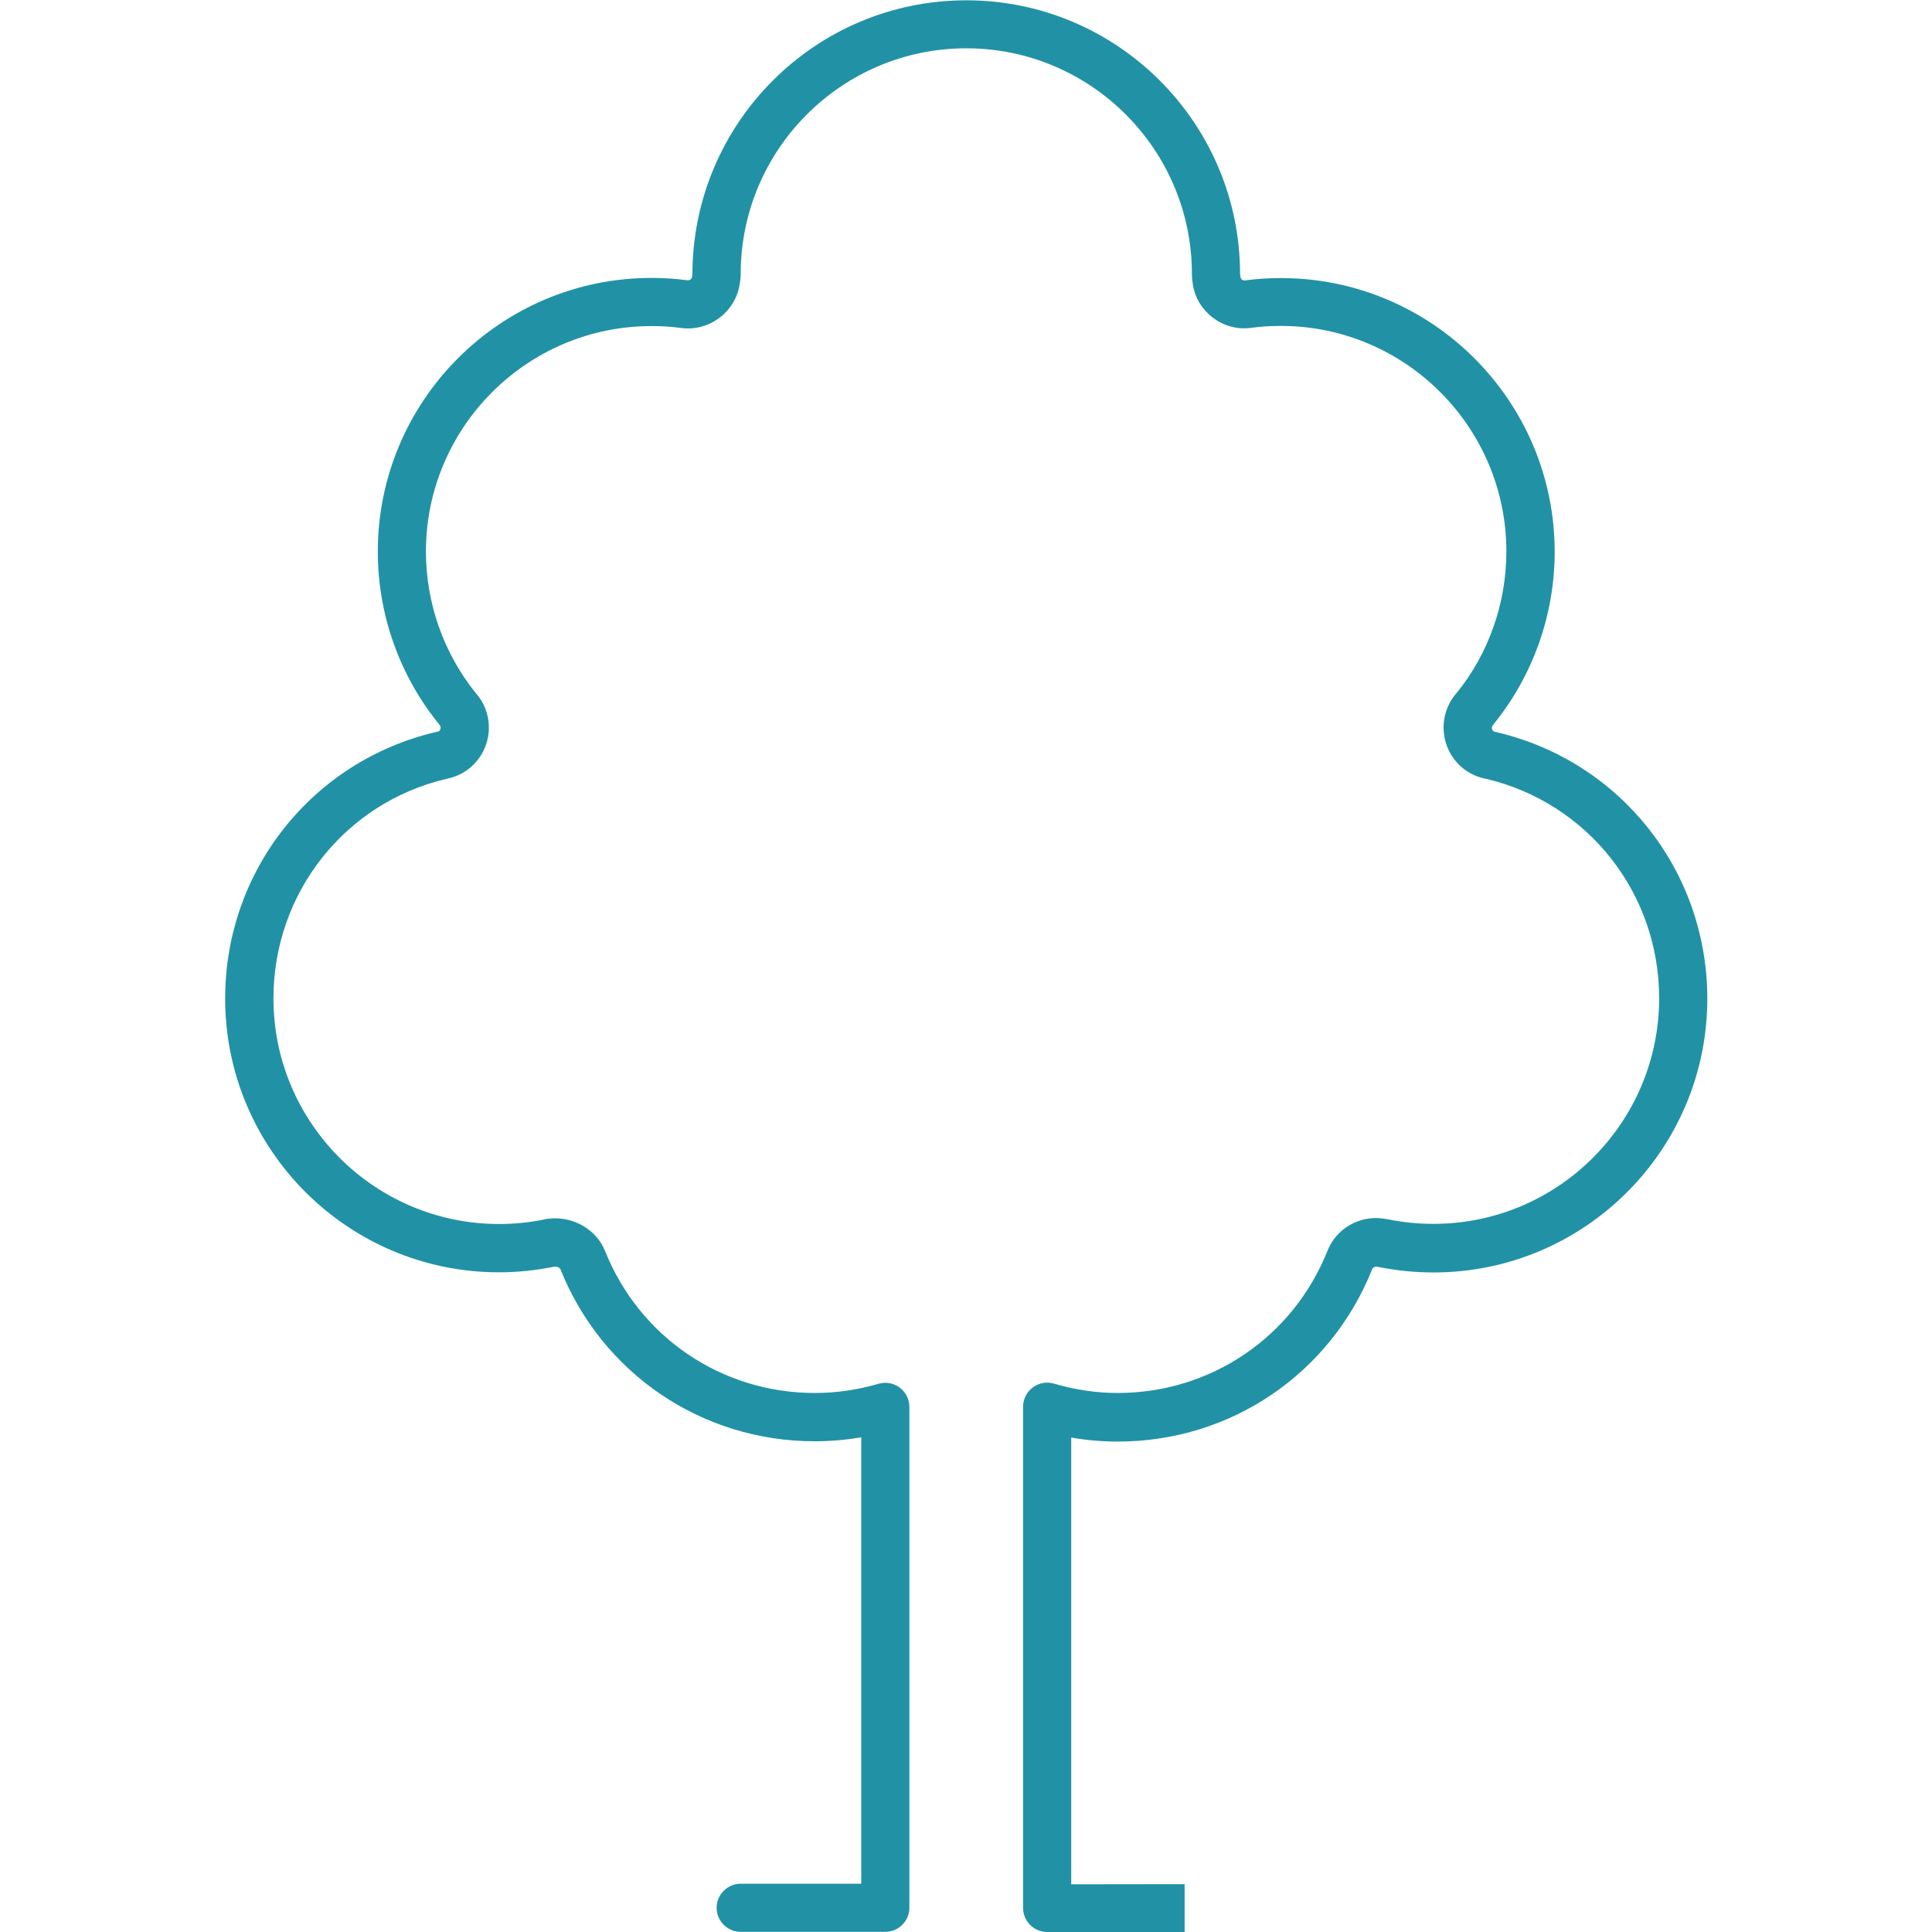 <?xml version="1.0" encoding="UTF-8"?>
<svg id="Layer_2" xmlns="http://www.w3.org/2000/svg" viewBox="0 0 130 130">
  <defs>
    <style>
      .cls-1 {
        fill: none;
      }

      .cls-2 {
        fill: #2192a6;
      }
    </style>
  </defs>
  <g id="the_icons">
    <rect class="cls-1" width="130" height="130"/>
    <path class="cls-2" d="M70.46,130c-.89,0-1.62-.73-1.62-1.62v-33.72c0-.51.24-.99.65-1.3.41-.31.94-.4,1.43-.26,1.42.42,2.86.63,4.29.63,6.25,0,11.79-3.75,14.11-9.56.59-1.49,2.12-2.39,3.72-2.18.09.01.32.05.39.06.96.2,1.99.3,3.03.3,8.37,0,15.18-6.81,15.18-15.18,0-7.06-4.77-13.12-11.62-14.76-.05,0-.11-.02-.16-.03-1.29-.29-2.3-1.28-2.62-2.57-.28-1.14.01-2.33.79-3.2,2.13-2.63,3.33-6.02,3.33-9.5,0-8.37-6.81-15.18-15.18-15.18-.67,0-1.35.04-2,.13-1.87.26-3.64-1.07-3.92-2.94l-.02-.15c-.03-.17-.04-.36-.04-.54,0-8.37-6.81-15.18-15.18-15.18s-15.18,6.81-15.18,15.18c0,.18-.01.35-.04.53l-.03.17c-.29,1.87-2.06,3.19-3.93,2.94-.65-.09-1.32-.13-2-.13-8.37,0-15.18,6.81-15.18,15.18,0,3.45,1.19,6.82,3.34,9.5.78.87,1.07,2.06.79,3.19-.32,1.29-1.33,2.28-2.63,2.57-.02,0-.11.02-.13.03-6.82,1.6-11.63,7.68-11.63,14.77,0,8.37,6.81,15.18,15.18,15.18,1.03,0,2.06-.1,3.06-.31.04-.01.13-.03.21-.04,1.66-.22,3.27.69,3.86,2.16,2.32,5.81,7.86,9.56,14.11,9.56,1.46,0,2.9-.21,4.29-.62.49-.14,1.02-.05,1.43.26.41.31.65.79.65,1.3v33.7c0,.89-.73,1.62-1.62,1.62h-9.73c-.89,0-1.62-.73-1.62-1.62s.73-1.62,1.62-1.62h8.11v-30.04c-1.03.18-2.07.27-3.13.27-7.59,0-14.31-4.55-17.12-11.6-.03-.06-.21-.18-.4-.15-1.23.25-2.48.38-3.73.38-10.16,0-18.42-8.26-18.42-18.42,0-8.6,5.84-15.98,14.2-17.94.02,0,.12-.03.14-.03.05-.01.13-.09.15-.19.02-.09,0-.18-.06-.25-.03-.03-.05-.06-.07-.09-2.64-3.26-4.09-7.37-4.09-11.57,0-10.16,8.26-18.42,18.42-18.42.81,0,1.63.05,2.42.16.14.01.28-.08.3-.22l.03-.16c0-10.2,8.27-18.46,18.43-18.46s18.42,8.26,18.42,18.42l.03.2c.02.15.16.24.29.23.8-.11,1.62-.16,2.43-.16,10.16,0,18.42,8.26,18.42,18.42,0,4.22-1.46,8.34-4.11,11.6-.11.13-.13.22-.11.31.02.1.1.17.2.2.04,0,.09.02.13.03,8.34,1.97,14.16,9.34,14.16,17.93,0,10.16-8.26,18.42-18.42,18.42-1.26,0-2.51-.13-3.71-.37l-.14-.02c-.11-.01-.23.05-.28.17-2.81,7.05-9.53,11.6-17.12,11.6-1.04,0-2.09-.09-3.13-.27v30.06c3.42,0,7.63-.01,7.63-.01v3.24s-5.73.01-9.25.01Z"/>
  </g>
</svg>